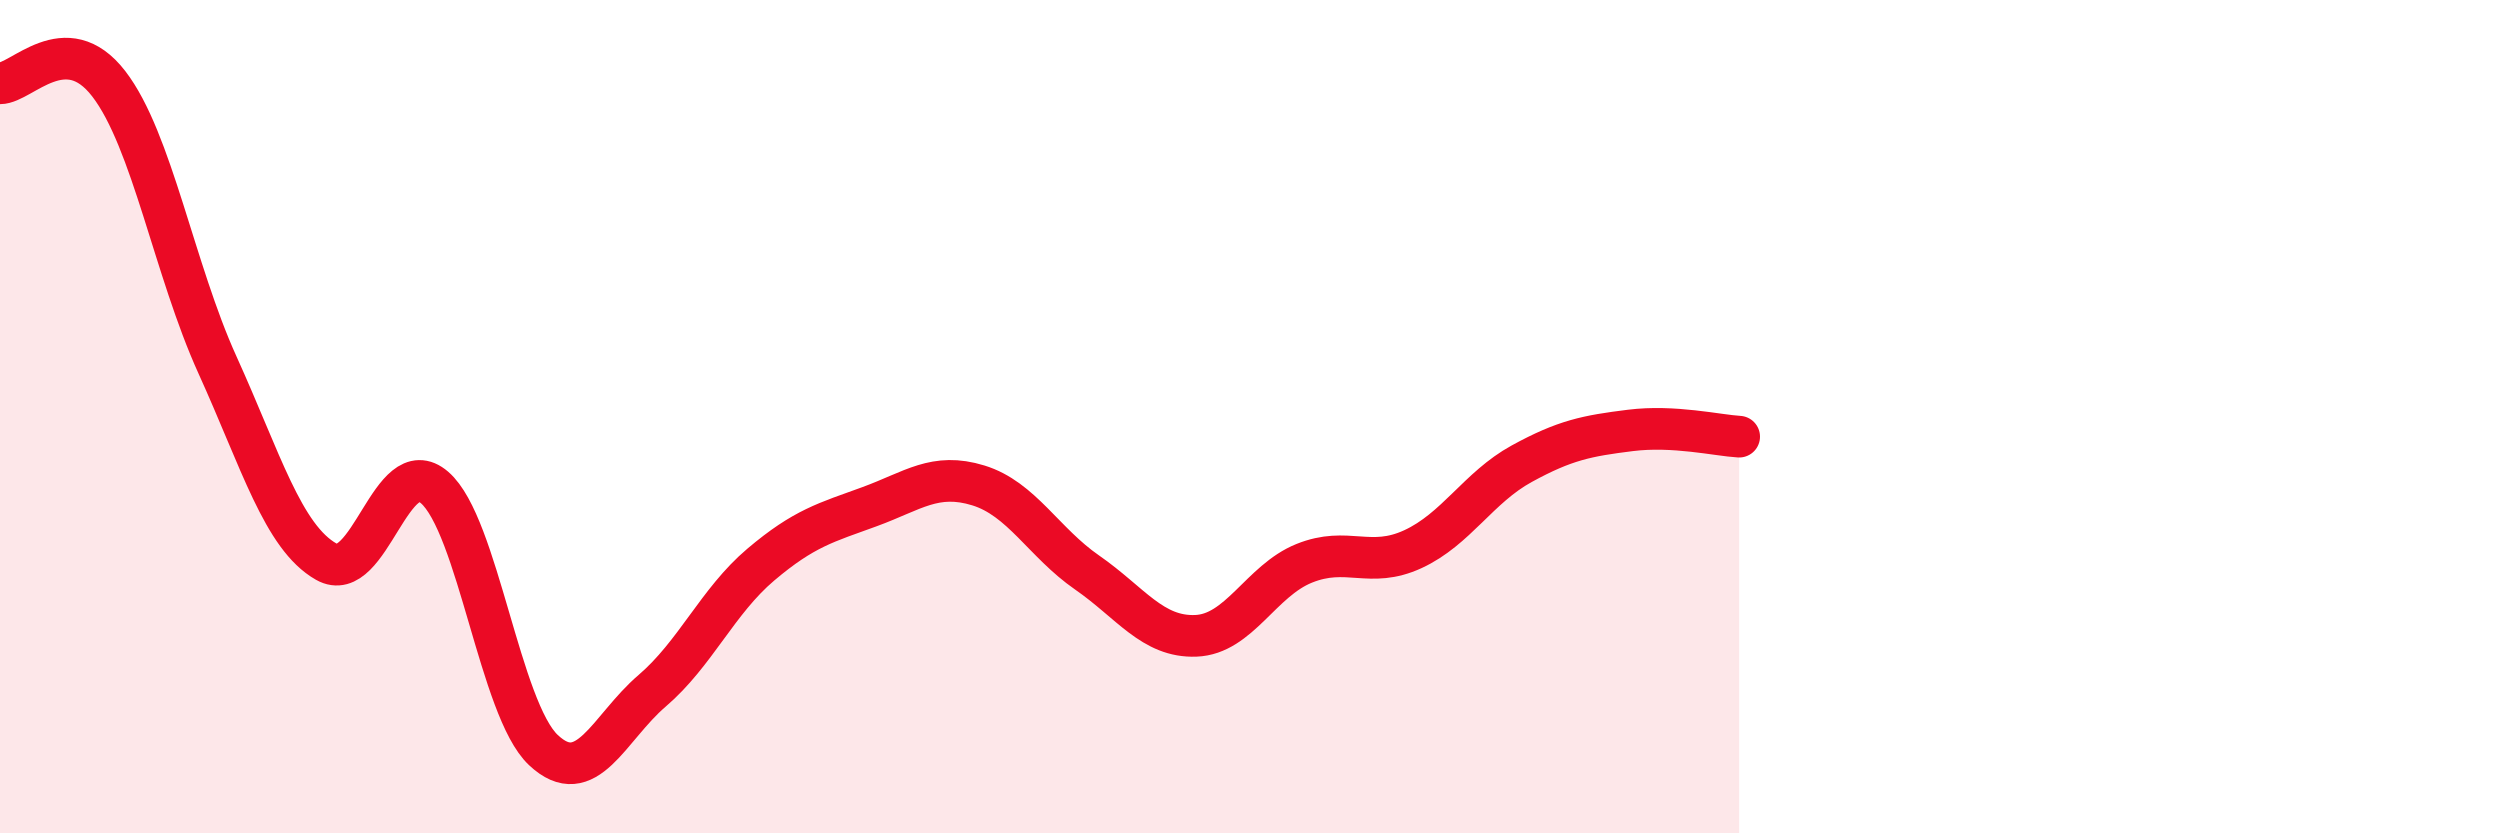 
    <svg width="60" height="20" viewBox="0 0 60 20" xmlns="http://www.w3.org/2000/svg">
      <path
        d="M 0,2 C 0.52,2 1.57,0.66 2.61,2.01 C 3.65,3.36 4.18,6.47 5.22,8.76 C 6.26,11.05 6.79,12.89 7.83,13.48 C 8.87,14.07 9.39,10.8 10.43,11.7 C 11.47,12.6 12,17.02 13.04,18 C 14.08,18.98 14.61,17.47 15.65,16.58 C 16.69,15.69 17.22,14.43 18.26,13.55 C 19.3,12.67 19.83,12.54 20.87,12.16 C 21.91,11.78 22.44,11.33 23.48,11.65 C 24.52,11.97 25.05,13.02 26.09,13.74 C 27.13,14.46 27.66,15.3 28.7,15.26 C 29.74,15.22 30.26,13.94 31.3,13.52 C 32.34,13.1 32.87,13.66 33.91,13.18 C 34.95,12.7 35.48,11.7 36.52,11.13 C 37.56,10.56 38.09,10.46 39.13,10.33 C 40.17,10.2 41.22,10.45 41.74,10.48L41.74 20L0 20Z"
        fill="#EB0A25"
        opacity="0.1"
        stroke-linecap="round"
        stroke-linejoin="round"
      />
      <path
        d="M 0,2 C 0.52,2 1.57,0.66 2.61,2.01 C 3.65,3.36 4.18,6.47 5.22,8.76 C 6.26,11.05 6.79,12.89 7.83,13.48 C 8.87,14.07 9.39,10.8 10.43,11.7 C 11.47,12.6 12,17.02 13.04,18 C 14.08,18.98 14.61,17.47 15.65,16.58 C 16.69,15.69 17.22,14.43 18.26,13.55 C 19.3,12.67 19.83,12.54 20.87,12.16 C 21.91,11.78 22.44,11.33 23.48,11.65 C 24.52,11.97 25.05,13.02 26.09,13.74 C 27.13,14.46 27.66,15.3 28.7,15.26 C 29.74,15.22 30.26,13.94 31.3,13.52 C 32.34,13.1 32.87,13.66 33.91,13.18 C 34.95,12.7 35.48,11.7 36.52,11.13 C 37.56,10.56 38.09,10.46 39.13,10.33 C 40.17,10.2 41.22,10.45 41.74,10.48"
        stroke="#EB0A25"
        stroke-width="1"
        fill="none"
        stroke-linecap="round"
        stroke-linejoin="round"
      />
    </svg>
  